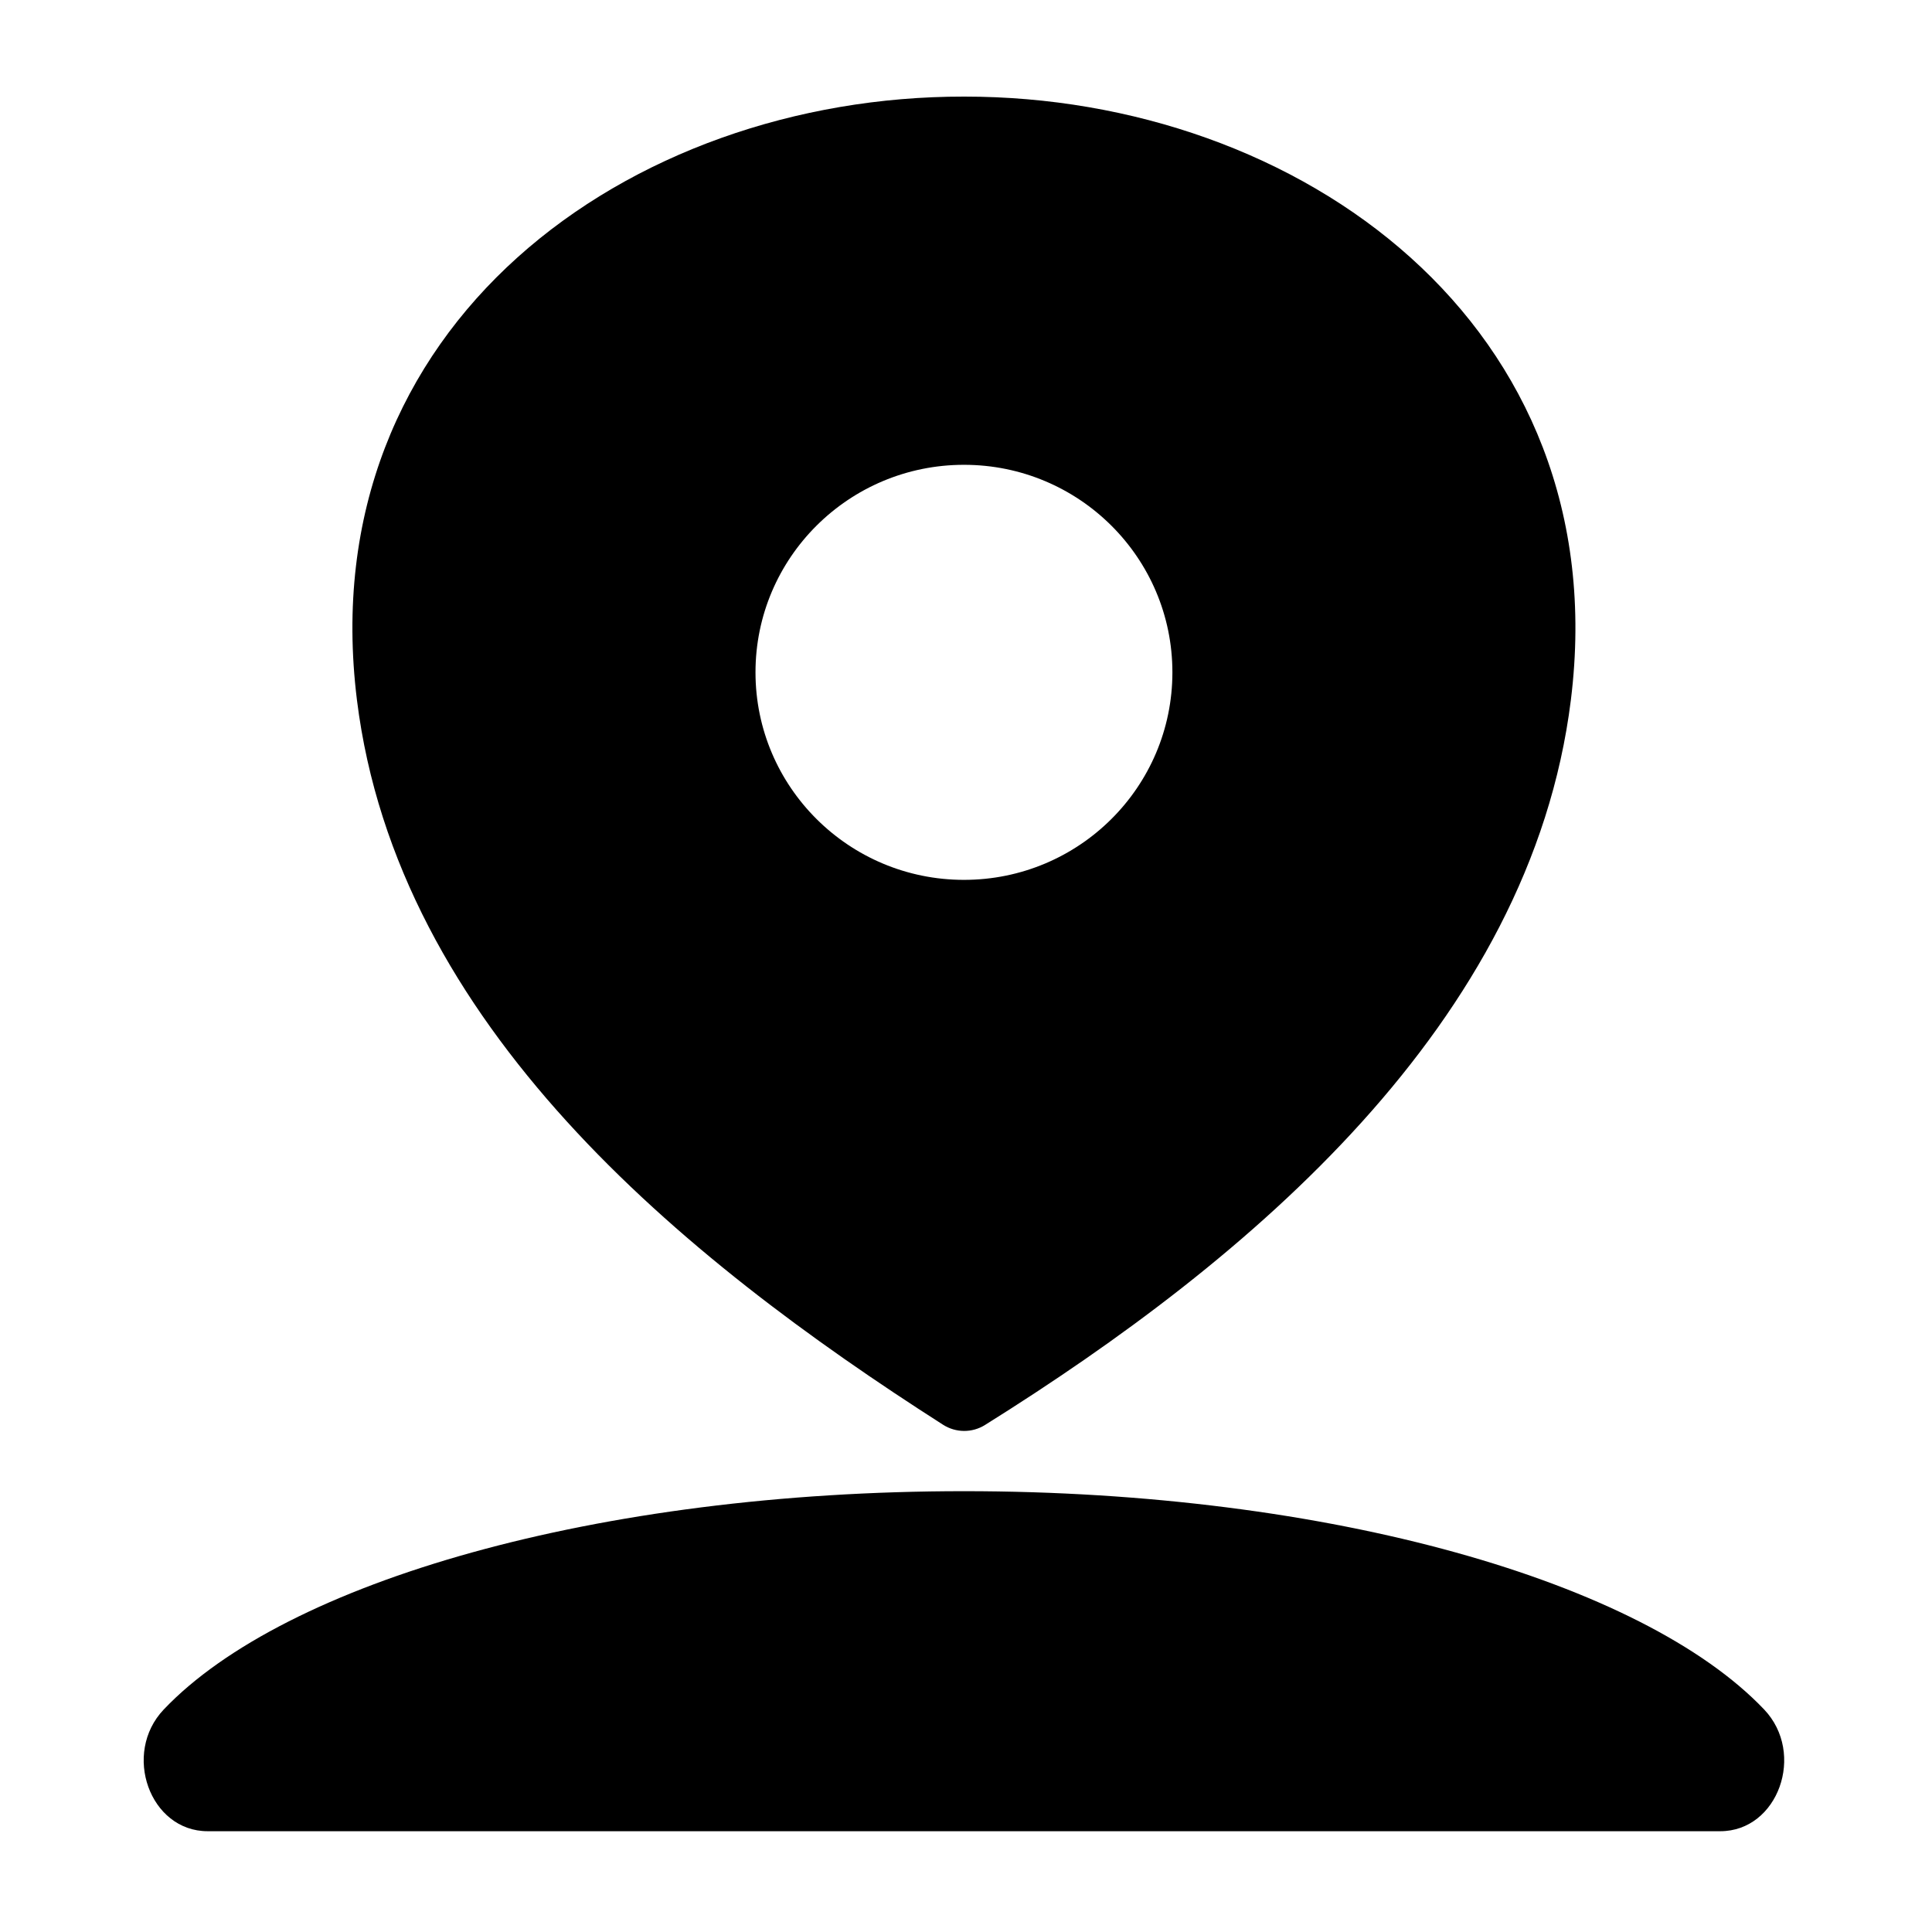 <?xml version="1.0" encoding="UTF-8"?> <svg xmlns="http://www.w3.org/2000/svg" width="24" height="24" viewBox="0 0 24 24" fill="none"><path fill-rule="evenodd" clip-rule="evenodd" d="M11.975 1.2H11.981C16.14 1.199 20.092 4.038 19.514 8.695C19.014 12.718 15.515 15.652 12.237 17.701C12.076 17.802 11.873 17.8 11.714 17.698C8.456 15.616 4.935 12.733 4.434 8.695C3.857 4.036 7.813 1.195 11.975 1.2ZM9.385 8.352C9.385 9.775 10.545 10.93 11.975 10.93C13.404 10.93 14.564 9.776 14.564 8.352C14.564 6.928 13.404 5.774 11.975 5.774C10.545 5.774 9.385 6.929 9.385 8.352ZM21.914 21.235C22.435 21.782 22.088 22.748 21.37 22.748H2.579C1.861 22.748 1.514 21.782 2.035 21.235C3.542 19.651 7.423 18.524 11.975 18.524C16.526 18.524 20.407 19.652 21.914 21.235Z" fill="black"></path></svg> 